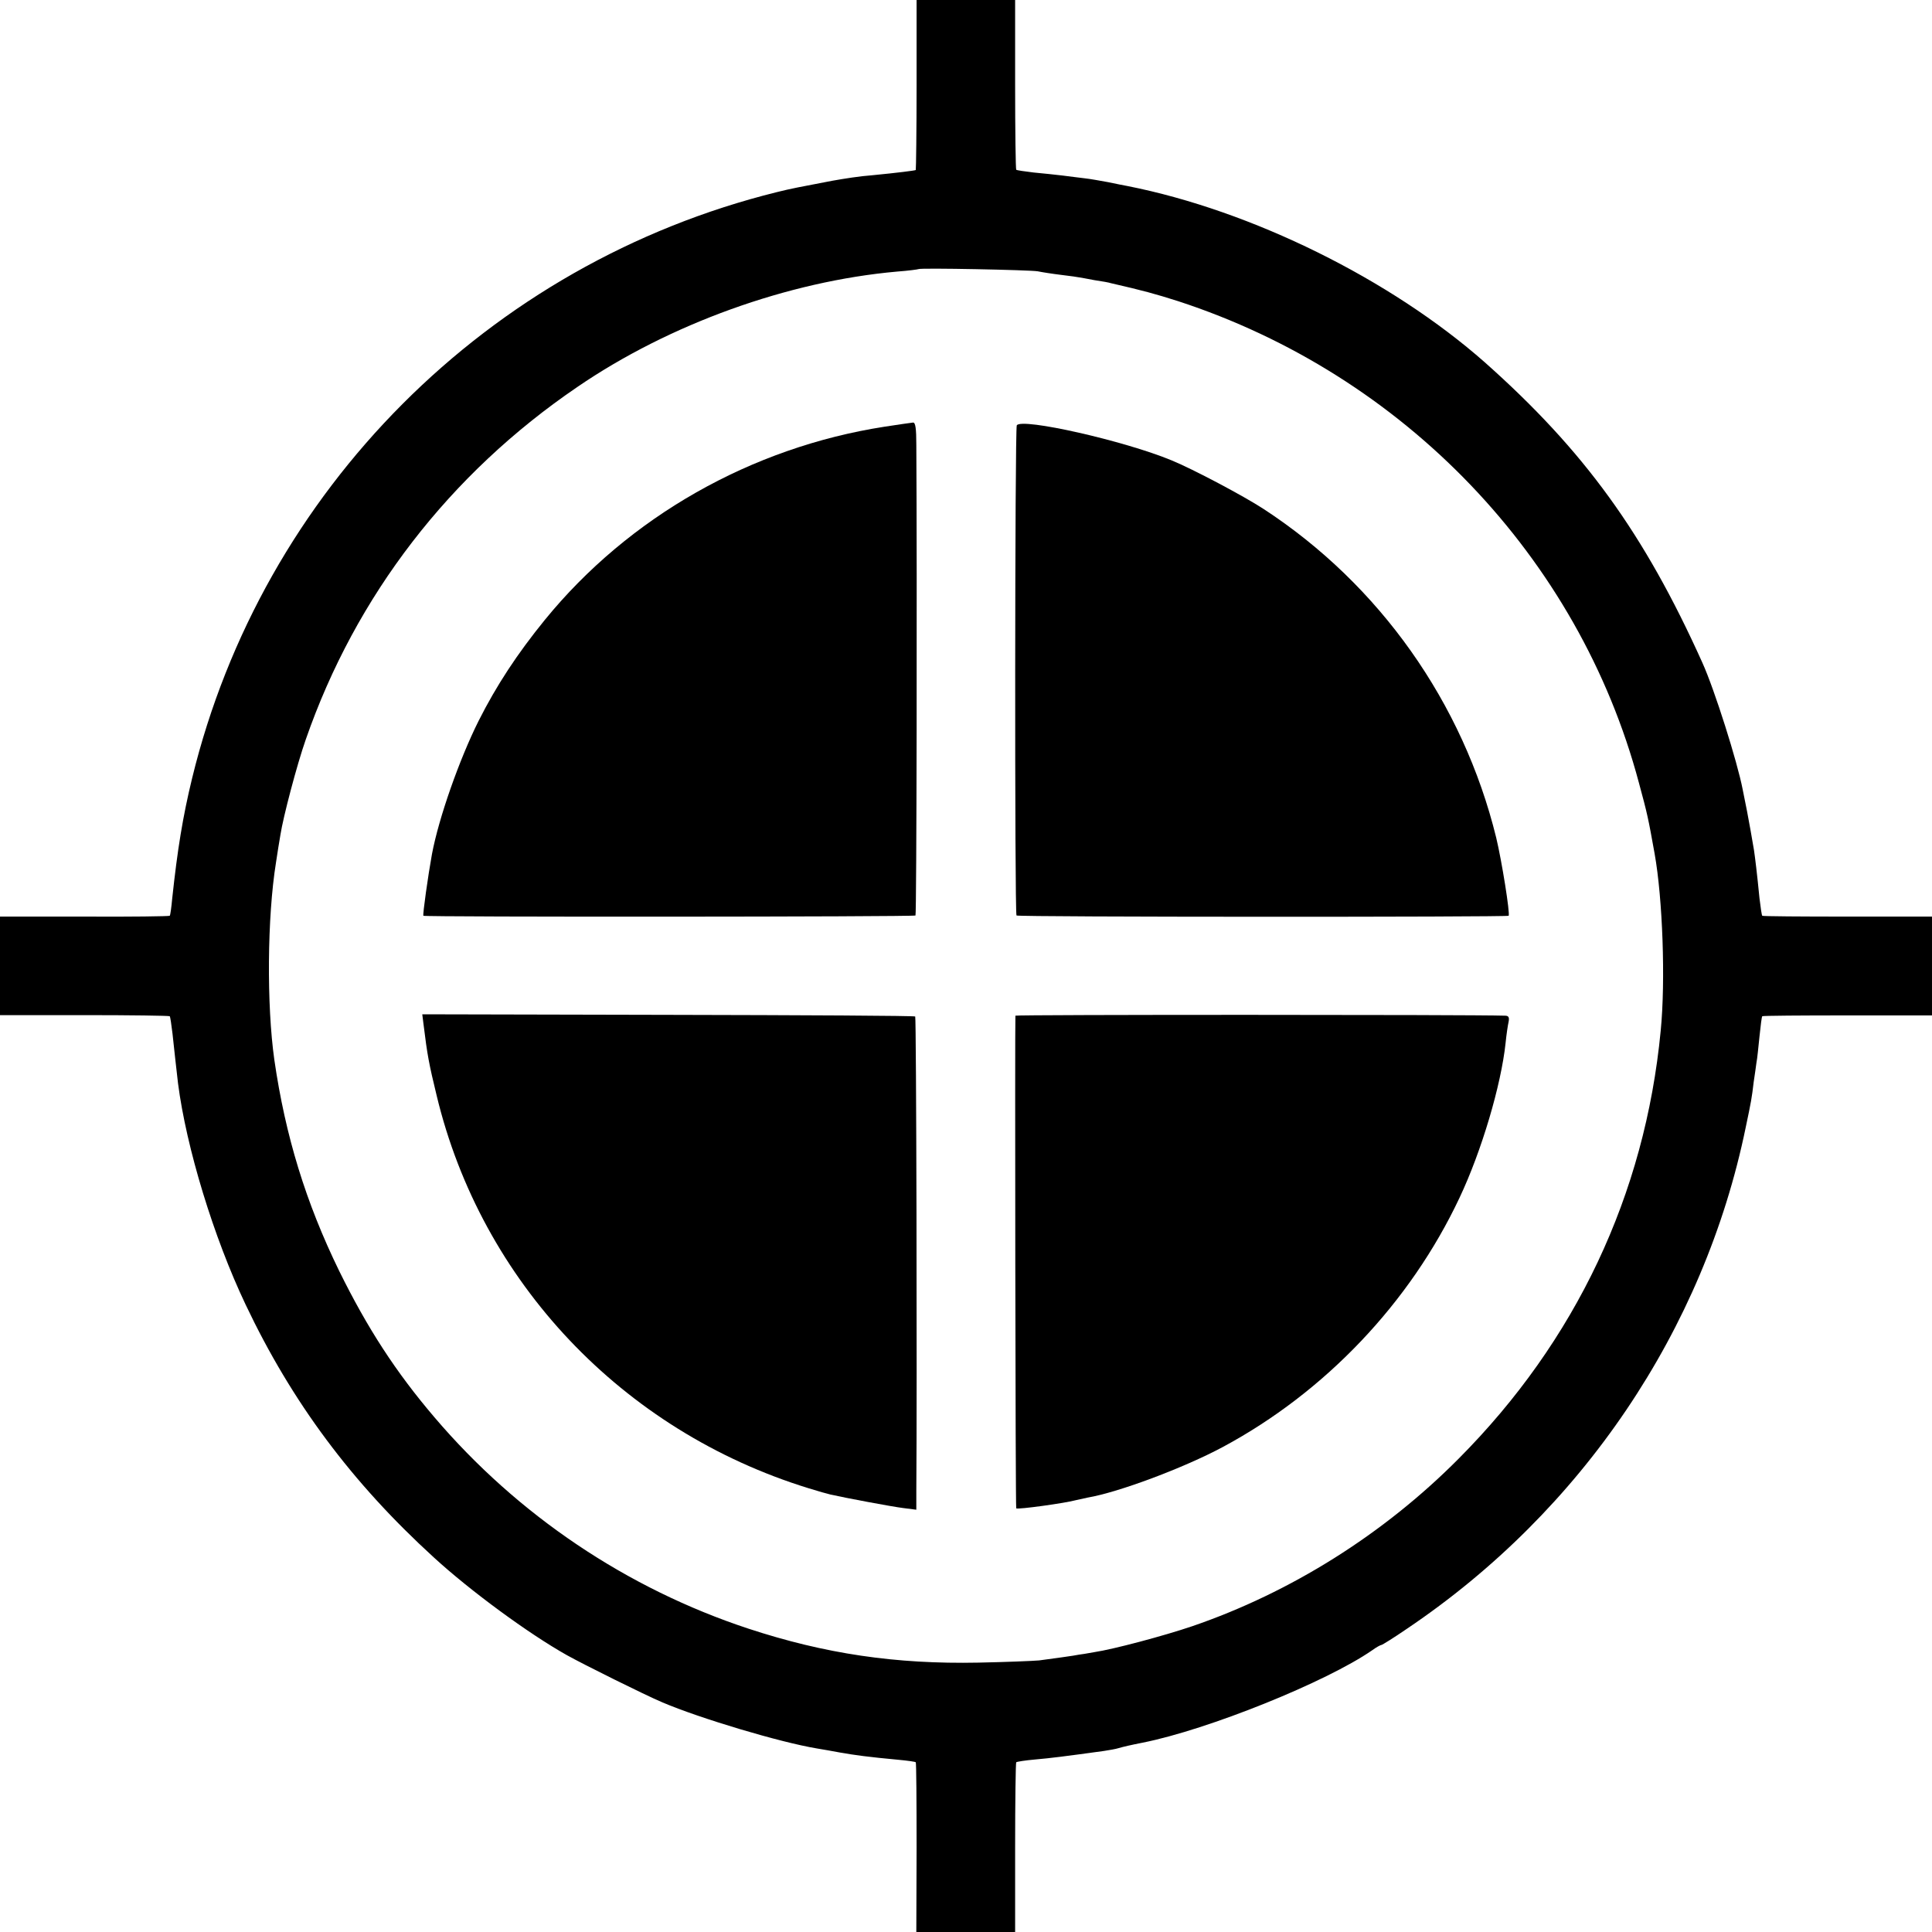 <?xml version="1.0" standalone="no"?>
<!DOCTYPE svg PUBLIC "-//W3C//DTD SVG 20010904//EN"
 "http://www.w3.org/TR/2001/REC-SVG-20010904/DTD/svg10.dtd">
<svg version="1.0" xmlns="http://www.w3.org/2000/svg"
 width="700pt" height="700pt" viewBox="0 0 700 700"
 preserveAspectRatio="xMidYMid meet">
<g transform="translate(0,700) scale(0.1,-0.1)"
fill="#000000" stroke="none">
<path d="M3321 6694 c0 -169 -2 -308 -3 -310 -3 -2 -65 -10 -158 -19 -43 -3
-100 -12 -145 -20 -115 -22 -148 -28 -200 -41 -1046 -259 -1865 -1080 -2119
-2124 -34 -140 -53 -258 -72 -435 -3 -33 -7 -62 -9 -63 -2 -2 -141 -4 -309 -3
l-306 0 0 -178 0 -179 306 0 c168 0 307 -2 309 -4 2 -2 6 -30 10 -63 6 -57 15
-137 20 -180 30 -233 129 -558 245 -802 168 -354 385 -645 682 -916 132 -121
343 -276 482 -354 59 -33 282 -144 346 -171 136 -58 427 -145 560 -167 19 -3
58 -10 85 -15 51 -9 102 -16 210 -26 33 -3 61 -7 63 -9 2 -2 3 -141 3 -309
l-1 -306 179 0 179 0 0 306 c0 168 2 307 4 309 2 2 33 7 68 10 57 5 105 11
250 31 19 3 43 7 52 10 17 5 47 12 88 20 237 47 666 220 832 335 15 11 30 19
33 19 3 0 45 26 93 59 634 427 1076 1082 1227 1816 20 95 22 106 29 165 4 25
8 56 10 70 3 14 7 57 11 95 4 39 8 71 10 73 2 2 141 3 309 3 l306 0 0 179 0
179 -306 0 c-168 0 -307 1 -309 3 -2 2 -6 30 -10 63 -9 92 -16 148 -20 175 -9
53 -15 87 -25 140 -6 30 -13 66 -16 80 -19 99 -102 362 -146 459 -211 469
-429 769 -788 1088 -341 301 -845 550 -1295 639 -11 2 -42 8 -70 14 -27 5 -66
12 -85 14 -19 2 -55 7 -80 10 -25 3 -72 8 -105 11 -33 4 -61 8 -63 10 -2 2 -4
141 -4 309 l0 306 -179 0 -178 0 0 -306z m439 -677 c14 -3 52 -9 85 -13 33 -4
62 -8 65 -9 3 0 28 -5 55 -10 28 -4 55 -9 60 -11 118 -27 161 -39 243 -65 819
-267 1452 -928 1670 -1745 31 -114 34 -129 57 -257 29 -162 40 -460 22 -642
-57 -594 -308 -1124 -732 -1550 -272 -274 -609 -485 -965 -607 -103 -35 -287
-84 -355 -94 -27 -5 -52 -9 -55 -9 -11 -3 -107 -16 -145 -21 -22 -2 -121 -6
-220 -8 -300 -6 -556 32 -833 123 -440 145 -836 411 -1138 766 -140 164 -243
323 -345 530 -121 248 -195 489 -235 765 -28 198 -26 516 6 715 5 33 12 78 16
100 10 65 60 255 92 346 181 521 521 962 984 1277 333 228 764 383 1158 418
41 3 77 8 78 9 6 5 404 -3 432 -8z"/>
<path d="M3205 5454 c-483 -75 -927 -327 -1231 -700 -100 -123 -175 -237 -240
-366 -69 -138 -144 -350 -169 -483 -14 -77 -34 -219 -31 -223 6 -5 1777 -4
1783 1 4 4 6 1212 3 1705 0 59 -3 82 -12 81 -7 -1 -53 -7 -103 -15z"/>
<path d="M3684 5459 c-7 -13 -8 -1768 -1 -1776 6 -6 1777 -6 1783 -1 6 7 -25
200 -45 283 -120 489 -423 917 -843 1191 -72 47 -255 144 -333 176 -171 71
-543 155 -561 127z"/>
<path d="M1535 3285 c13 -106 19 -139 47 -254 162 -675 673 -1215 1347 -1423
35 -11 71 -21 80 -23 53 -12 223 -44 264 -49 l47 -6 0 68 c3 387 0 1715 -4
1719 -2 3 -405 5 -895 6 l-891 2 5 -40z"/>
<path d="M3679 3320 c-2 -27 0 -1782 3 -1785 5 -5 179 19 218 30 8 2 27 6 41
9 112 19 349 108 489 183 371 199 679 523 858 903 80 169 151 409 167 561 3
30 8 64 11 77 3 16 0 22 -13 22 -131 4 -1773 4 -1774 0z"/>
</g>
</svg>
